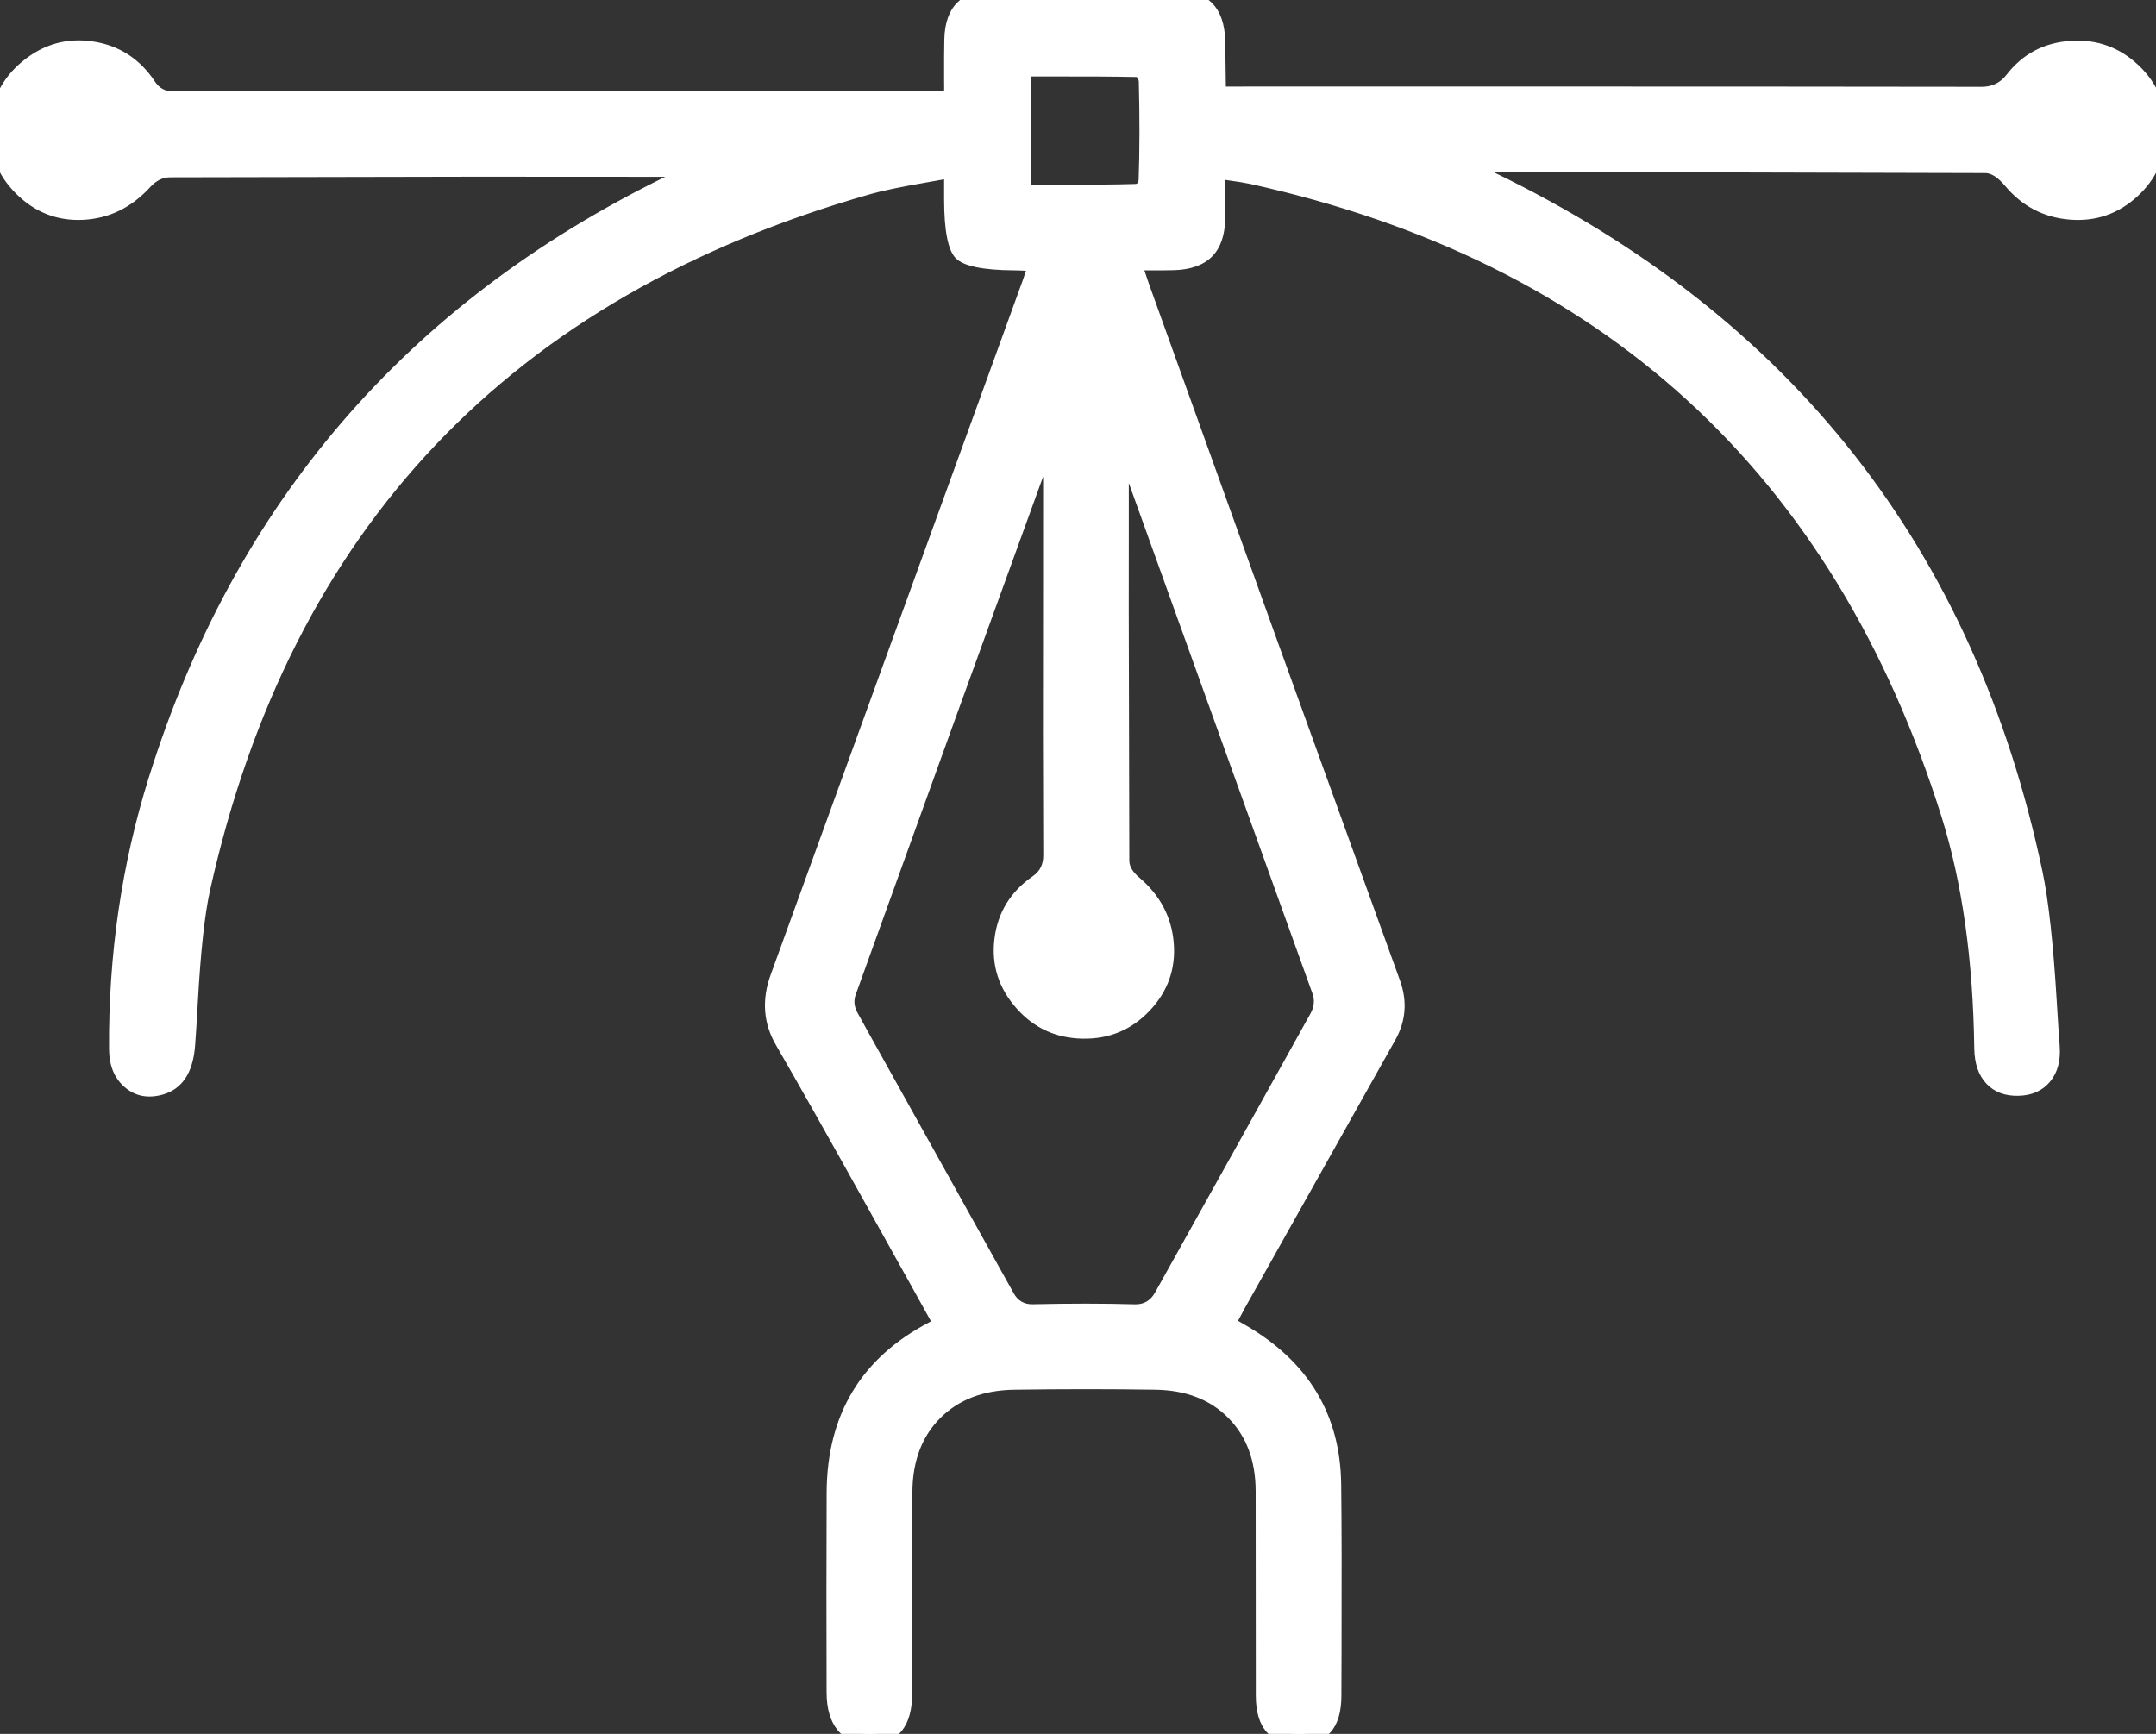 <svg xmlns="http://www.w3.org/2000/svg" xmlns:xlink="http://www.w3.org/1999/xlink" fill="none" version="1.1" width="42.27" height="34" viewBox="0 0 42.27 34"><rect x="0" y="0" width="42.27" height="34" fill="#333333" stroke="none"/><defs><clipPath id="master_svg0_43_3555"><rect x="0" y="0" width="42.27" height="34" rx="0"/></clipPath></defs><g clip-path="url(#master_svg0_43_3555)"><g><path d="M18.498,25.938C18.308,25.596,18.109,25.234,17.907,24.874C17.071,23.38,16.248,21.878,15.389,20.398C15.146,19.98,15.139,19.614,15.3,19.176C16.954,14.641,18.596,10.102,20.24,5.564C20.288,5.433,20.326,5.3,20.384,5.124C20.188,5.114,20.034,5.101,19.881,5.101C18.774,5.094,18.712,5.032,18.71,3.913C18.71,3.729,18.71,3.546,18.71,3.275C18.095,3.396,17.537,3.463,17.004,3.616C9.904,5.64,5.52,10.236,3.923,17.415C3.7,18.416,3.707,19.469,3.625,20.499C3.596,20.856,3.52,21.163,3.135,21.271C2.689,21.396,2.343,21.09,2.338,20.575C2.325,18.78,2.573,17.019,3.108,15.307C4.811,9.854,8.28,5.927,13.461,3.488C13.536,3.453,13.611,3.415,13.783,3.332C13.602,3.297,13.519,3.267,13.436,3.267C10.067,3.265,6.699,3.262,3.331,3.277C3.15,3.278,2.922,3.397,2.796,3.535C2.14,4.251,1.115,4.313,0.452,3.652C-0.194,3.005,-0.141,1.94,0.569,1.357C1.293,0.761,2.341,0.91,2.874,1.715C3.016,1.928,3.159,1.993,3.397,1.992C8.312,1.988,13.226,1.989,18.142,1.988C18.312,1.988,18.482,1.974,18.712,1.963C18.712,1.548,18.705,1.162,18.714,0.778C18.727,0.236,18.938,0.012,19.479,0.007C20.665,-0.003,21.85,-0.003,23.035,0.007C23.586,0.012,23.81,0.253,23.822,0.813C23.829,1.129,23.829,1.445,23.835,1.761C23.835,1.787,23.853,1.813,23.887,1.897C24.018,1.897,24.171,1.897,24.325,1.897C29.168,1.897,34.01,1.894,38.852,1.902C39.137,1.902,39.315,1.825,39.496,1.59C40.06,0.86,41.137,0.801,41.795,1.429C42.44,2.046,42.43,3.097,41.773,3.701C41.099,4.321,40.058,4.225,39.463,3.515C39.335,3.362,39.108,3.195,38.925,3.194C35.557,3.174,32.189,3.18,28.821,3.181C28.765,3.181,28.711,3.192,28.62,3.274C28.748,3.338,28.876,3.403,29.006,3.465C34.884,6.243,38.516,10.8,39.849,17.134C40.081,18.237,40.094,19.387,40.182,20.518C40.22,21.002,39.97,21.278,39.569,21.288C39.166,21.297,38.914,21.054,38.907,20.553C38.886,18.993,38.724,17.448,38.257,15.958C36.12,9.152,31.554,4.959,24.552,3.411C24.369,3.371,24.183,3.348,23.997,3.323C23.958,3.317,23.915,3.335,23.822,3.351C23.822,3.66,23.827,3.973,23.821,4.286C23.811,4.868,23.594,5.083,23.004,5.098C22.747,5.105,22.49,5.099,22.161,5.099C22.232,5.319,22.281,5.476,22.336,5.631C23.974,10.186,25.609,14.741,27.259,19.292C27.394,19.666,27.37,19.966,27.174,20.308C26.186,22.046,25.214,23.794,24.239,25.54C24.162,25.676,24.092,25.815,24.006,25.975C24.121,26.042,24.215,26.098,24.311,26.153C25.453,26.812,26.078,27.785,26.095,29.108C26.113,30.489,26.102,31.87,26.099,33.251C26.098,33.741,25.869,34.002,25.464,34.002C25.065,34.001,24.822,33.73,24.821,33.25C24.817,31.912,24.822,30.574,24.818,29.235C24.813,27.937,23.963,27.072,22.657,27.051C21.732,27.036,20.807,27.037,19.882,27.051C18.557,27.071,17.695,27.94,17.688,29.257C17.681,30.566,17.688,31.876,17.686,33.185C17.685,33.728,17.486,33.99,17.073,34.001C16.644,34.014,16.407,33.728,16.406,33.186C16.404,31.877,16.399,30.568,16.407,29.258C16.416,27.842,17.03,26.777,18.303,26.11C18.354,26.083,18.401,26.049,18.447,26.016C18.457,26.007,18.463,25.991,18.498,25.938ZM20.652,8.538C20.624,8.533,20.596,8.528,20.567,8.522C20.535,8.582,20.495,8.64,20.471,8.704C19.173,12.281,17.873,15.857,16.588,19.438C16.533,19.588,16.559,19.813,16.636,19.955C17.649,21.794,18.683,23.622,19.7,25.458C19.83,25.691,19.987,25.781,20.251,25.775C20.915,25.76,21.58,25.758,22.244,25.776C22.528,25.784,22.687,25.685,22.823,25.438C23.833,23.613,24.862,21.799,25.868,19.972C25.951,19.821,25.979,19.581,25.922,19.421C24.669,15.904,23.4,12.393,22.132,8.881C22.098,8.789,22.042,8.705,21.962,8.551C21.943,8.683,21.932,8.726,21.932,8.767C21.931,11.471,21.926,14.174,21.941,16.877C21.942,17.04,22.071,17.245,22.202,17.356C22.938,17.978,23.031,19.013,22.39,19.687C21.762,20.345,20.684,20.324,20.079,19.641C19.46,18.941,19.579,17.887,20.37,17.34C20.594,17.185,20.655,17.026,20.654,16.775C20.645,15.121,20.65,13.467,20.65,11.814C20.652,10.721,20.652,9.629,20.652,8.538ZM20.018,3.82C20.804,3.82,21.536,3.83,22.268,3.807C22.361,3.804,22.52,3.626,22.524,3.524C22.547,2.879,22.543,2.234,22.527,1.589C22.525,1.492,22.415,1.314,22.352,1.312C21.58,1.292,20.808,1.299,20.017,1.299C20.018,2.16,20.018,2.958,20.018,3.82Z" fill="#FFFFFF" fill-opacity="1" style="mix-blend-mode:passthrough"/><path d="M18.252,25.908L17.74,24.985L17.732,24.972Q17.512,24.577,17.072,23.788Q15.847,21.586,15.216,20.498Q14.839,19.851,15.112,19.107L20.052,5.496Q20.075,5.434,20.115,5.309Q19.959,5.301,19.881,5.301Q18.966,5.295,18.739,5.064Q18.511,4.834,18.51,3.913L18.51,3.516Q18.358,3.544,18.156,3.579Q17.407,3.708,17.059,3.808Q6.484,6.824,4.118,17.458Q3.961,18.164,3.879,19.643Q3.847,20.225,3.824,20.515Q3.76,21.303,3.189,21.464Q2.751,21.586,2.439,21.313Q2.142,21.053,2.138,20.577Q2.118,17.802,2.917,15.247Q5.432,7.195,13.043,3.467L12.841,3.467L9.325,3.465L3.332,3.477Q3.119,3.478,2.944,3.67Q2.394,4.27,1.637,4.31Q0.869,4.351,0.311,3.793Q-0.237,3.245,-0.198,2.47Q-0.159,1.696,0.442,1.202Q1.056,0.697,1.823,0.813Q2.594,0.929,3.041,1.604Q3.166,1.793,3.396,1.792L10.774,1.789L18.142,1.788Q18.25,1.788,18.492,1.774Q18.502,1.774,18.511,1.773Q18.511,1.692,18.51,1.592Q18.508,1.043,18.514,0.773Q18.536,-0.185,19.478,-0.193L21.216,-0.201L23.036,-0.193Q24,-0.185,24.022,0.808L24.034,1.697L24.325,1.697L29.101,1.696L34.921,1.698L38.853,1.702Q39.157,1.702,39.338,1.468Q39.813,0.852,40.597,0.801Q41.373,0.75,41.933,1.285Q42.48,1.807,42.472,2.572Q42.465,3.337,41.908,3.848Q41.34,4.371,40.572,4.306Q39.812,4.242,39.31,3.643Q39.101,3.395,38.924,3.394L33.071,3.379L29.293,3.381Q38.05,7.616,40.045,17.093Q40.221,17.928,40.324,19.636Q40.359,20.215,40.381,20.502Q40.416,20.94,40.195,21.208Q39.972,21.478,39.574,21.487Q39.176,21.497,38.943,21.248Q38.713,21.002,38.707,20.556Q38.672,17.951,38.066,16.018Q34.89,5.901,24.509,3.606Q24.355,3.573,24.034,3.529Q24.028,3.529,24.023,3.528Q24.023,3.577,24.023,3.635Q24.025,4.07,24.021,4.29Q24.004,5.273,23.009,5.298Q22.833,5.303,22.464,5.301Q22.45,5.301,22.436,5.301Q22.493,5.476,22.525,5.564L25.017,12.495L27.447,19.224Q27.671,19.843,27.348,20.407L24.413,25.638Q24.366,25.722,24.273,25.899L24.407,25.978L24.411,25.98Q26.269,27.051,26.295,29.105Q26.309,30.212,26.302,32.423Q26.3,32.974,26.299,33.251Q26.297,34.202,25.464,34.202Q24.624,34.2,24.621,33.25L24.618,29.236Q24.615,28.343,24.083,27.805Q23.551,27.265,22.654,27.251Q21.325,27.23,19.885,27.251Q18.973,27.265,18.433,27.808Q17.893,28.351,17.888,29.258L17.886,33.185Q17.884,34.179,17.079,34.201Q16.659,34.213,16.425,33.929Q16.207,33.664,16.206,33.187L16.203,31.217L16.207,29.258Q16.222,26.975,18.211,25.933Q18.227,25.924,18.252,25.908ZM18.571,26.174L18.579,26.166Q18.608,26.141,18.638,26.092Q18.652,26.068,18.665,26.048L18.731,25.947L18.09,24.791L18.081,24.776Q17.861,24.382,17.422,23.593Q16.195,21.389,15.562,20.298Q15.279,19.812,15.487,19.245L20.428,5.633Q20.459,5.548,20.515,5.371Q20.552,5.253,20.574,5.186L20.656,4.936L20.393,4.924Q20.328,4.921,20.21,4.914Q19.988,4.901,19.881,4.901Q19.135,4.896,19.023,4.783Q18.911,4.67,18.91,3.913L18.91,3.032L18.672,3.079Q18.472,3.118,18.088,3.185Q17.317,3.318,16.949,3.424Q6.145,6.504,3.728,17.371Q3.564,18.109,3.48,19.621Q3.448,20.198,3.425,20.483Q3.384,20.994,3.081,21.079Q2.852,21.143,2.703,21.012Q2.541,20.87,2.538,20.573Q2.519,17.862,3.299,15.366Q5.816,7.308,13.546,3.669L14.411,3.248L13.82,3.135Q13.757,3.123,13.662,3.102Q13.511,3.067,13.436,3.067L12.841,3.067L9.325,3.065L3.331,3.077Q2.942,3.079,2.648,3.401Q2.21,3.879,1.616,3.91Q1.025,3.942,0.593,3.51Q0.171,3.088,0.202,2.491Q0.232,1.893,0.696,1.511Q1.172,1.119,1.763,1.208Q2.359,1.298,2.708,1.825Q2.952,2.194,3.398,2.192L10.775,2.189L18.142,2.188Q18.261,2.188,18.513,2.174Q18.646,2.167,18.721,2.163L18.912,2.155L18.912,1.963Q18.912,1.836,18.91,1.59Q18.908,1.047,18.914,0.783Q18.927,0.212,19.481,0.207L21.218,0.199L23.034,0.207Q23.609,0.212,23.622,0.817L23.635,1.764Q23.635,1.82,23.673,1.906Q23.69,1.943,23.701,1.971L23.751,2.097L24.325,2.097L29.101,2.096L34.921,2.098L38.852,2.102Q39.353,2.102,39.655,1.713Q40.02,1.239,40.623,1.2Q41.224,1.161,41.657,1.574Q42.078,1.977,42.072,2.568Q42.067,3.159,41.638,3.554Q41.199,3.958,40.605,3.908Q40.011,3.857,39.616,3.386Q39.289,2.996,38.926,2.994L33.072,2.979L28.821,2.981Q28.647,2.981,28.486,3.125L28.265,3.323L28.531,3.454Q28.577,3.476,28.67,3.523Q28.835,3.605,28.919,3.646Q37.677,7.785,39.653,17.175Q39.823,17.982,39.925,19.66Q39.96,20.243,39.983,20.533Q40.004,20.81,39.886,20.954Q39.78,21.083,39.565,21.088Q39.345,21.093,39.235,20.975Q39.111,20.842,39.107,20.551Q39.071,17.887,38.448,15.898Q35.202,5.561,24.595,3.216Q24.425,3.178,24.088,3.133Q24.045,3.127,24.024,3.124Q23.964,3.116,23.862,3.139Q23.817,3.149,23.788,3.154L23.622,3.183L23.622,3.351Q23.622,3.446,23.623,3.637Q23.625,4.067,23.621,4.282Q23.615,4.638,23.489,4.763Q23.362,4.889,22.999,4.898Q22.829,4.903,22.466,4.901Q22.27,4.899,22.161,4.899L21.885,4.899L21.971,5.161Q21.99,5.22,22.024,5.326Q22.107,5.582,22.148,5.698L24.64,12.63L27.071,19.36Q27.232,19.805,27.001,20.209L24.064,25.442Q24.013,25.532,23.915,25.72Q23.86,25.825,23.83,25.881L23.739,26.051L24.205,26.323L24.212,26.327Q25.872,27.284,25.895,29.11Q25.909,30.213,25.902,32.421Q25.9,32.976,25.899,33.25Q25.898,33.802,25.464,33.802Q25.023,33.801,25.021,33.249L25.018,29.235Q25.014,28.178,24.368,27.524Q23.72,26.868,22.66,26.851Q21.325,26.83,19.879,26.851Q18.804,26.867,18.149,27.526Q17.494,28.186,17.488,29.256L17.486,33.185Q17.485,33.79,17.068,33.801Q16.843,33.808,16.734,33.675Q16.607,33.52,16.606,33.186L16.603,31.216L16.607,29.259Q16.621,27.218,18.396,26.287Q18.45,26.259,18.539,26.196Q18.554,26.186,18.561,26.181L18.571,26.174ZM19.817,1.099L19.817,1.299L19.818,2.548L19.818,4.02L20.018,4.02Q20.206,4.02,20.575,4.021Q21.715,4.025,22.275,4.007Q22.43,4.001,22.578,3.837Q22.719,3.681,22.724,3.531Q22.755,2.672,22.727,1.584Q22.724,1.456,22.632,1.308Q22.512,1.118,22.359,1.112Q21.743,1.096,20.507,1.099Q20.181,1.099,20.017,1.099L19.817,1.099ZM20.217,1.499L20.218,2.548L20.218,3.62Q20.369,3.62,20.576,3.621Q21.709,3.625,22.262,3.607Q22.321,3.605,22.324,3.517Q22.354,2.669,22.327,1.594Q22.327,1.575,22.293,1.521Q22.289,1.515,22.286,1.51Q21.68,1.497,20.508,1.499Q20.342,1.499,20.217,1.499ZM20.85,11.814L20.85,11.814L20.852,8.376L20.692,8.342Q20.675,8.339,20.642,8.333Q20.618,8.328,20.606,8.326L20.462,8.297L20.392,8.427Q20.383,8.442,20.364,8.475Q20.306,8.574,20.283,8.636L18.33,14.02L16.399,19.37Q16.275,19.712,16.461,20.051L16.629,20.357L19.526,25.556Q19.765,25.985,20.255,25.975Q21.328,25.951,22.238,25.976Q22.747,25.99,22.998,25.534L24.694,22.494L26.042,20.069Q26.238,19.715,26.111,19.354L22.32,8.814Q22.293,8.739,22.215,8.598Q22.167,8.513,22.139,8.459L21.851,7.901L21.764,8.523Q21.757,8.574,21.746,8.641Q21.732,8.726,21.732,8.767L21.731,10.462L21.73,11.967L21.741,16.878Q21.744,17.23,22.073,17.509Q22.563,17.923,22.613,18.519Q22.663,19.111,22.245,19.549Q21.835,19.979,21.23,19.967Q20.625,19.955,20.229,19.508Q19.822,19.048,19.894,18.457Q19.967,17.862,20.483,17.505Q20.856,17.246,20.854,16.774L20.848,14.391L20.849,13.133L20.85,11.814L20.85,11.814ZM20.45,11.812L20.45,11.813L20.45,11.814L20.449,13.133L20.448,14.392L20.454,16.776Q20.455,17.037,20.256,17.176Q19.591,17.635,19.497,18.409Q19.403,19.179,19.93,19.773Q20.441,20.351,21.222,20.367Q22.003,20.382,22.534,19.825Q23.076,19.256,23.012,18.485Q22.948,17.725,22.332,17.204Q22.142,17.043,22.141,16.877L22.13,11.967L22.131,10.462L22.131,9.471L25.734,19.488Q25.801,19.679,25.693,19.875L24.345,22.299L22.648,25.341Q22.514,25.584,22.25,25.576Q21.329,25.55,20.246,25.575Q19.997,25.58,19.875,25.361L16.98,20.164L16.812,19.859Q16.713,19.679,16.776,19.506L18.706,14.156L20.451,9.346L20.45,11.812Z" fill-rule="evenodd" fill="#FFFFFF" fill-opacity="1"/></g></g></svg>